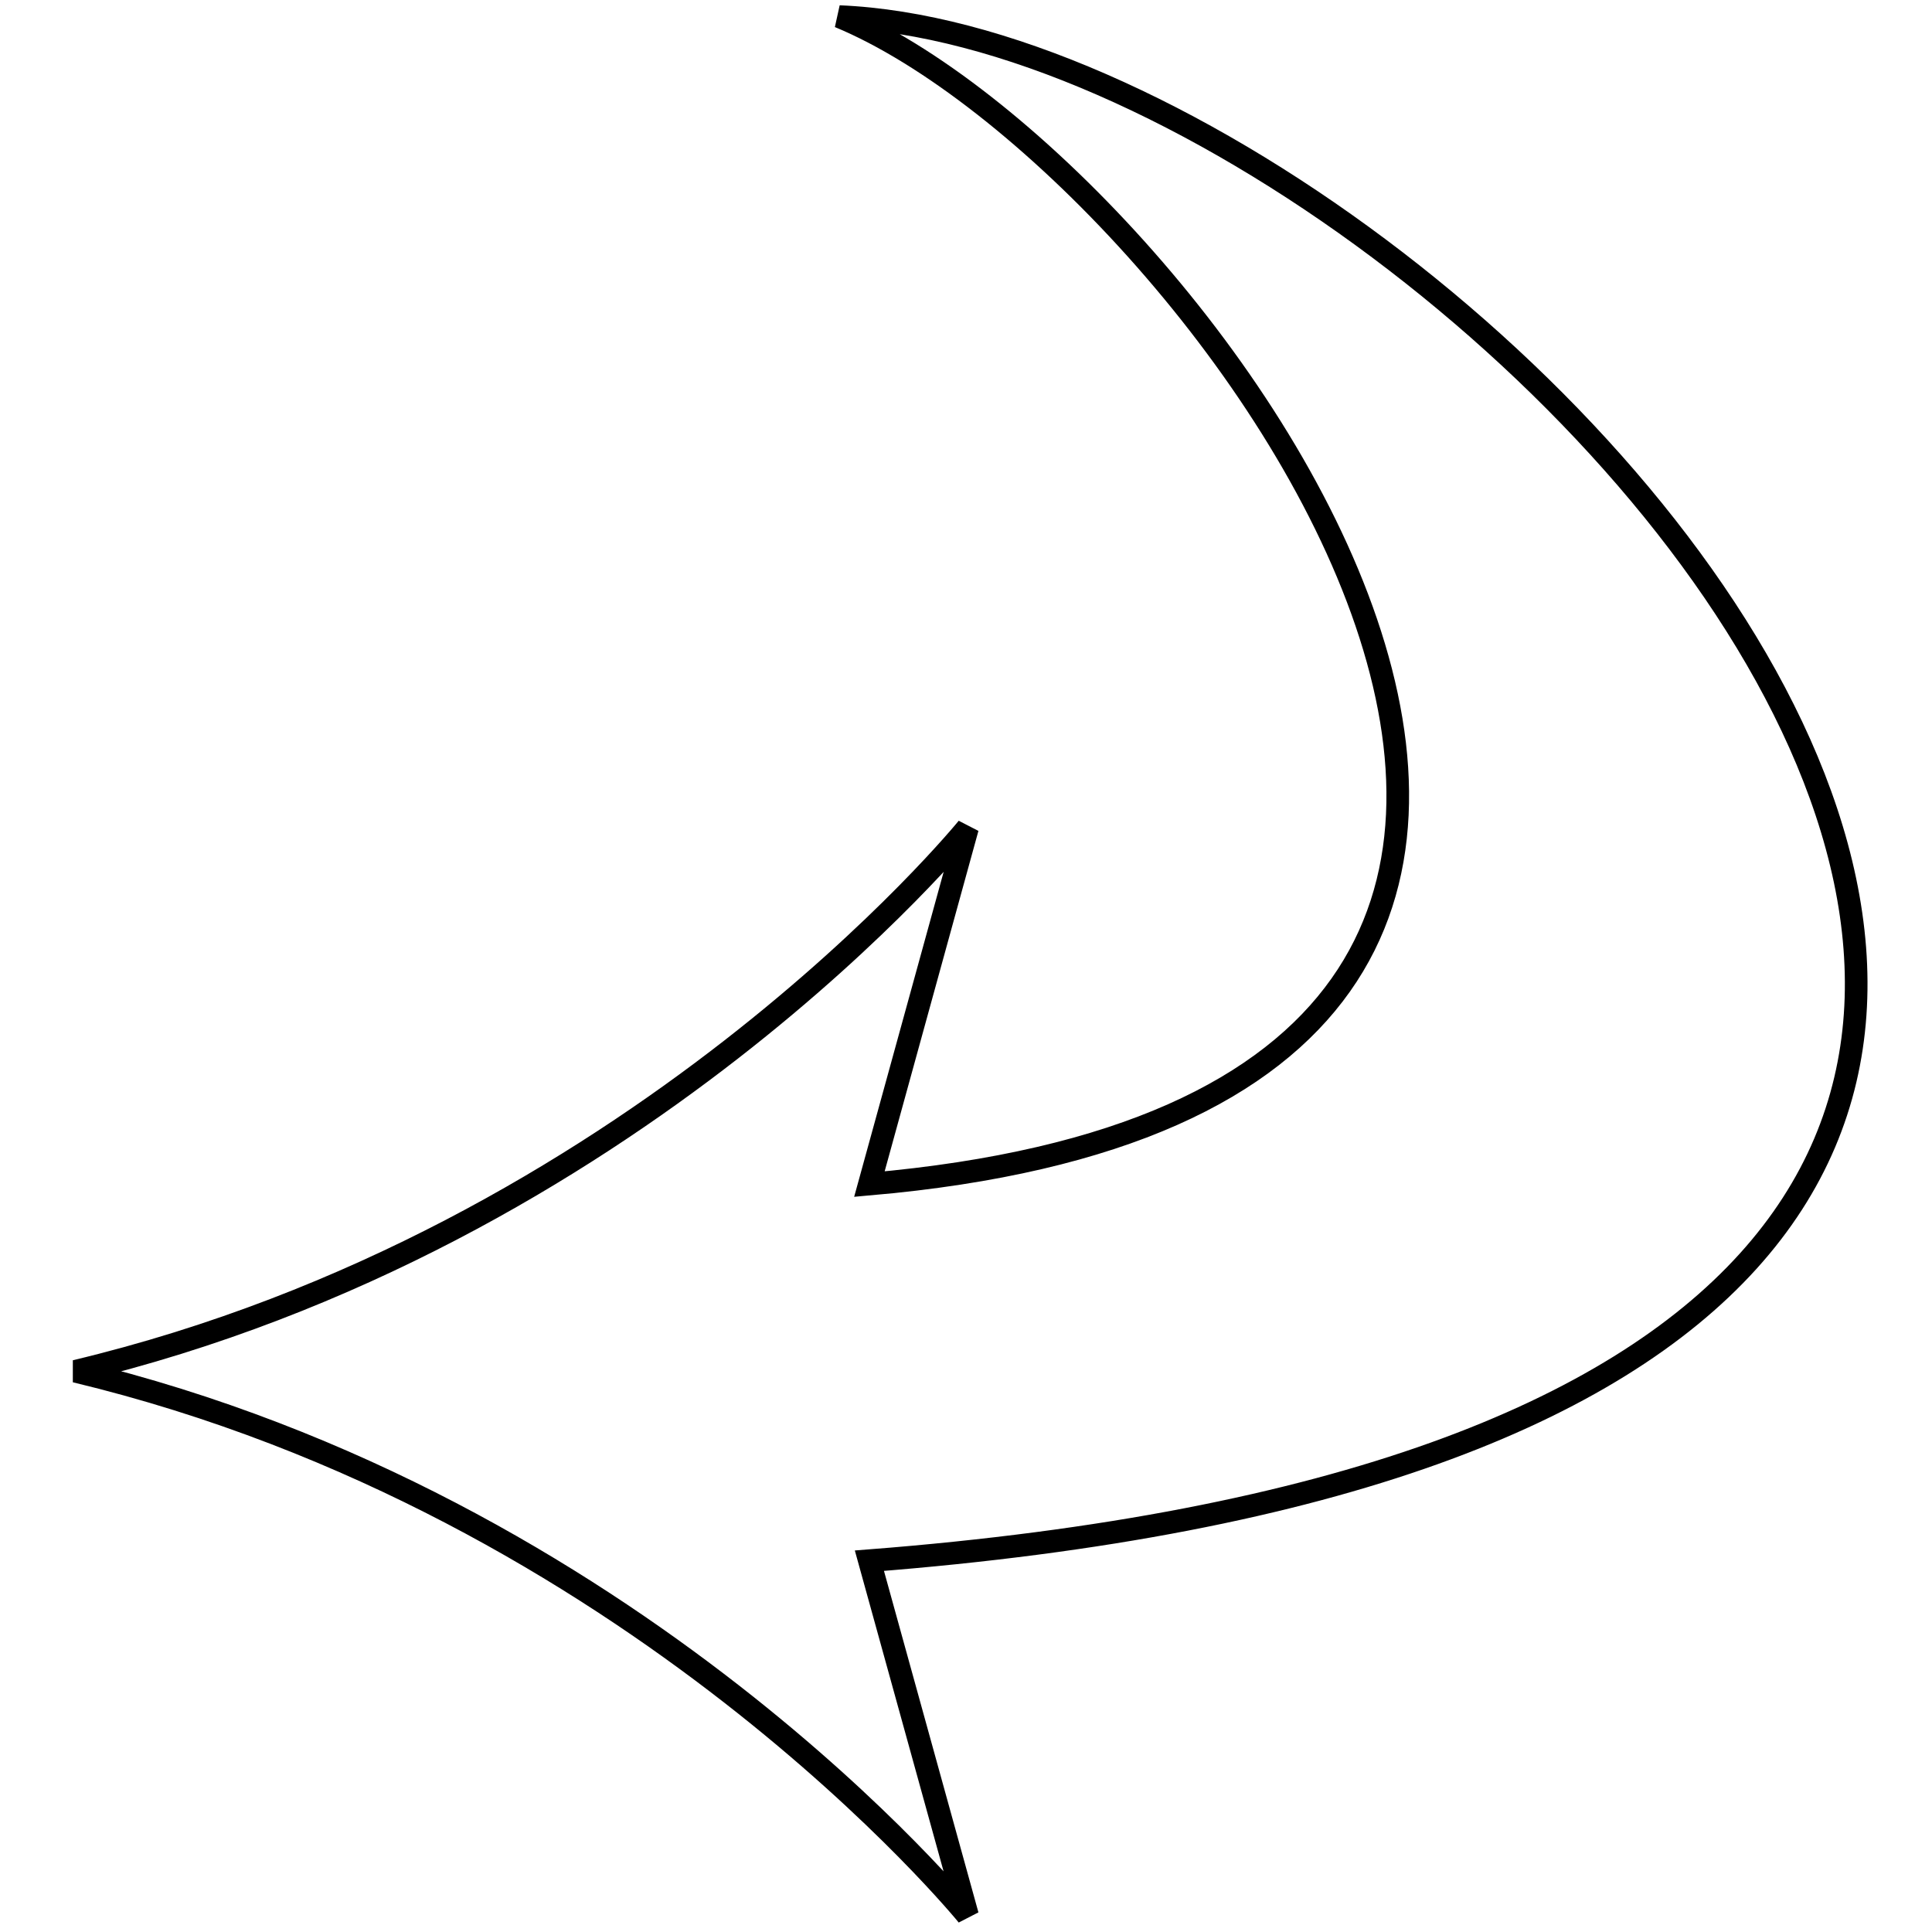 <?xml version="1.0" encoding="utf-8"?>
<!-- Svg Vector Icons : http://www.onlinewebfonts.com/icon -->
<!DOCTYPE svg PUBLIC "-//W3C//DTD SVG 1.1//EN" "http://www.w3.org/Graphics/SVG/1.1/DTD/svg11.dtd">
<svg version="1.1" xmlns="http://www.w3.org/2000/svg" xmlns:xlink="http://www.w3.org/1999/xlink" x="0px" y="0px" viewBox="0 0 256 256" enable-background="new 0 0 256 256" xml:space="preserve">
<g><g><path stroke-width="3" fill-opacity="0" stroke="#000000"  d="M128.2,109.7c0,0-44.1,54.3-118.2,72c74.1,17.8,118.2,72.1,118.2,72.1l-13-47c249.1-19.4,81-201.1-4-204.6c47.1,19.5,137.8,143,4,154.7L128.2,109.7L128.2,109.7z"/></g></g>
</svg>